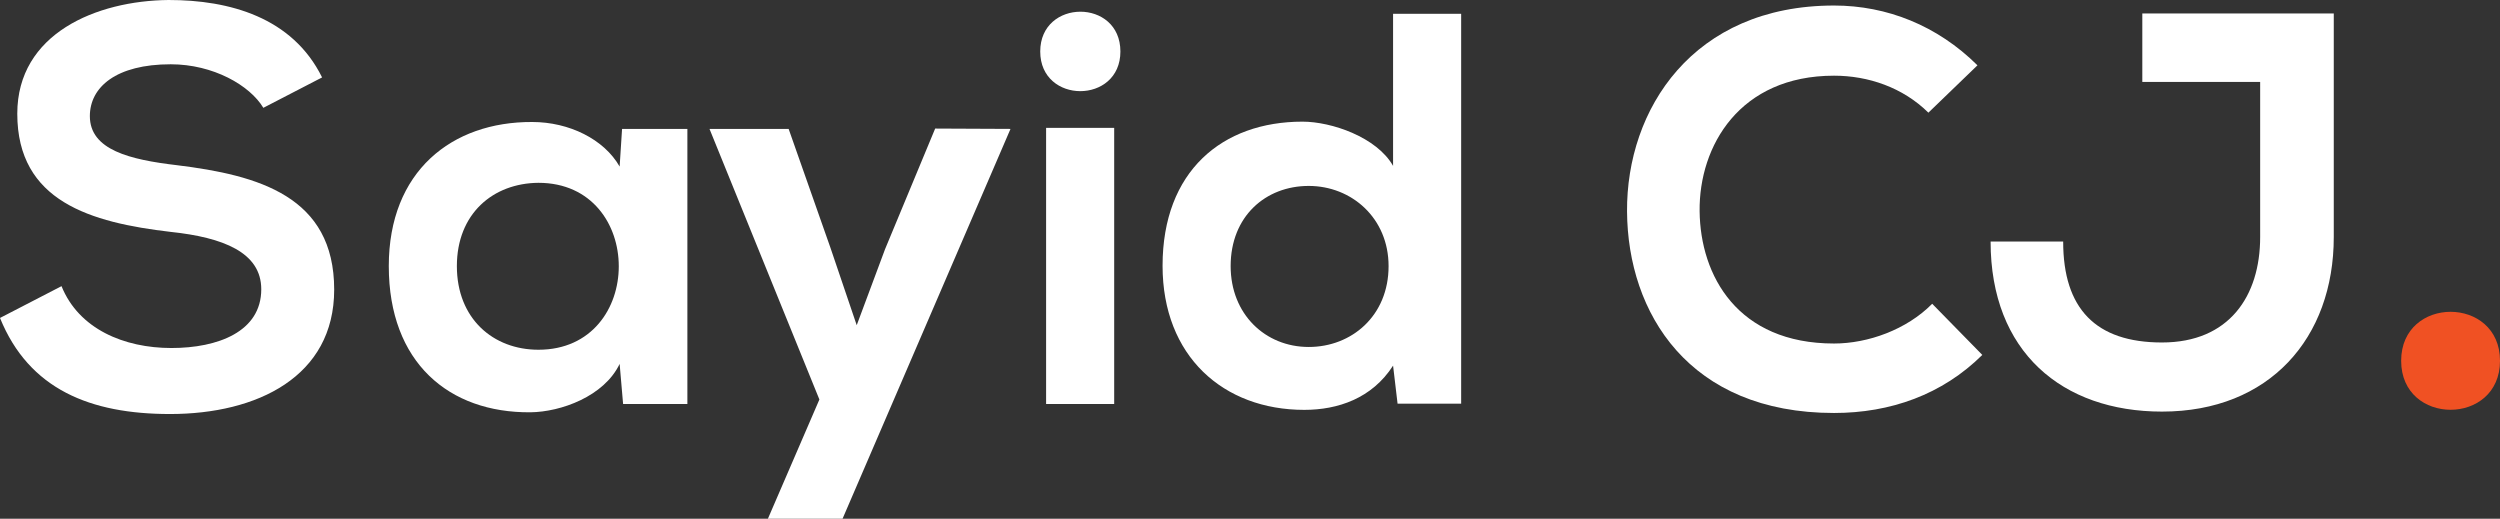 <?xml version="1.0" encoding="utf-8"?>
<!-- Generator: Adobe Illustrator 22.0.1, SVG Export Plug-In . SVG Version: 6.00 Build 0)  -->
<svg version="1.1" id="Layer_1" xmlns="http://www.w3.org/2000/svg" xmlns:xlink="http://www.w3.org/1999/xlink" x="0px" y="0px"
	 viewBox="0 0 723.4 150.1" style="enable-background:new 0 0 723.4 150.1;" xml:space="preserve">
<rect x="0" y="0" width="723.4" height="150.1" fill="#333333" stroke="none"/>
<style type="text/css">
	.st0{fill:#FFFFFF;}
	.st1{fill:#F05123;}
</style>
<g>
	<path class="st0" d="M76.2,31.2c-3.9-6.5-14.5-12.6-26.8-12.6c-15.8,0-23.4,6.6-23.4,15c0,9.8,11.6,12.6,25.2,14.2
		c23.6,2.9,45.5,9,45.5,36c0,25.2-22.3,36-47.5,36c-23,0-40.8-7.1-49.2-27.8l17.8-9.2c5,12.4,18.1,17.9,31.8,17.9
		c13.4,0,26-4.7,26-17c0-10.7-11.1-15-26.2-16.6C26.3,64.4,5,58.3,5,32.9C5,9.7,27.9,0.2,48.8,0c17.6,0,35.8,5,44.4,22.4L76.2,31.2z
		"/>
	<path class="st0" d="M180,37.3h18.9v79.6h-18.6l-1-11.6c-4.5,9.4-17,13.9-25.8,14c-23.6,0.2-41-14.4-41-42.3
		c0-27.4,18.2-41.8,41.5-41.7c10.7,0,20.8,5,25.3,12.9L180,37.3z M132.2,77c0,15.2,10.5,24.2,23.6,24.2c31,0,31-48.3,0-48.3
		C142.7,53,132.2,61.8,132.2,77z"/>
	<path class="st0" d="M292.4,37.3l-48.6,112.8h-21.6l14.9-34.5l-31.8-78.3h22.9l12.1,34.4l7.6,22.4l8.2-22l14.5-34.9L292.4,37.3
		L292.4,37.3z"/>
	<path class="st0" d="M324.2,14.9c0,15.3-23.2,15.3-23.2,0S324.2-0.5,324.2,14.9z M302.7,37v79.9h19.7V37H302.7z"/>
	<path class="st0" d="M422.8,4v112.8h-18.4l-1.3-11c-6.1,9.5-16,12.8-25.7,12.8c-23.4,0-41-15.5-41-41.7c0-27.4,17.3-41.7,40.5-41.7
		c8.4,0,21.5,4.5,26.2,12.8V4H422.8z M356.1,77c0,13.9,10,23.4,22.6,23.4c12.4,0,23.1-9,23.1-23.4c0-13.9-10.7-23.2-23.1-23.2
		C366.2,53.8,356.1,62.6,356.1,77z"/>
	<path class="st0" d="M573.6,102.7c-11.6,11.5-26.6,16.8-42.9,16.8c-42,0-59.7-28.9-59.9-58.3c-0.2-29.5,19-59.6,59.9-59.6
		c15.3,0,29.9,5.8,41.5,17.3L558,32.6c-7.4-7.3-17.4-10.7-27.3-10.7c-27.3,0-39.1,20.3-38.9,39.2c0.2,18.7,11,38.3,38.9,38.3
		c9.8,0,21-4,28.4-11.5L573.6,102.7z"/>
	<path class="st0" d="M675.3,68.6c0,29.2-18.6,50.5-49.7,50.5c-28.9,0-49.6-17.3-49.6-49.2h21c0,19.4,9.4,29.2,28.6,29.2
		c19.4,0,28.4-13.4,28.4-30.5V23.7h-34.1V3.9c18.4,0,36.8,0,55.4,0L675.3,68.6L675.3,68.6z"/>
	<path class="st1" d="M723.4,104.4c0,18.9-28.6,18.9-28.6,0C694.8,85.5,723.4,85.5,723.4,104.4z"/>
</g>
</svg>
